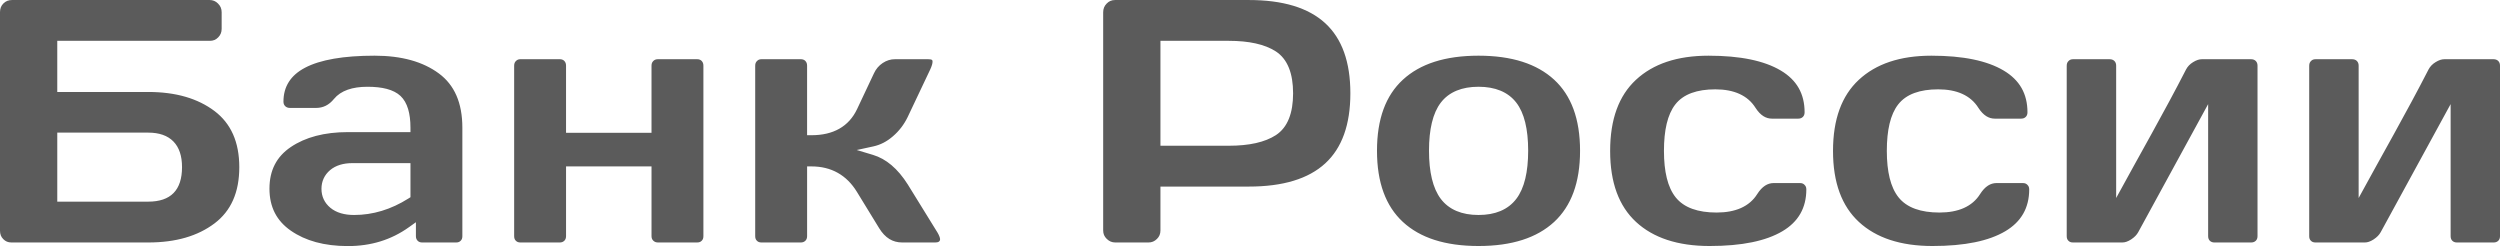 <?xml version="1.0" encoding="UTF-8"?> <!-- Creator: CorelDRAW --> <svg xmlns="http://www.w3.org/2000/svg" xmlns:xlink="http://www.w3.org/1999/xlink" xmlns:xodm="http://www.corel.com/coreldraw/odm/2003" xml:space="preserve" width="151.252mm" height="14.888mm" style="shape-rendering:geometricPrecision; text-rendering:geometricPrecision; image-rendering:optimizeQuality; fill-rule:evenodd; clip-rule:evenodd" viewBox="0 0 30543.9 3006.43"> <defs> <style type="text/css"> <![CDATA[ .fil0 {fill:#5B5B5B;fill-rule:nonzero} ]]> </style> </defs> <g id="Слой_x0020_1">  <path class="fil0" d="M-0 149.66l0 2668.89c0,21.39 3.33,40.63 10.04,57.61l0 0.22c6.4,16.26 16.36,31.16 29.85,44.65l0.2 0.42c13.53,13.79 28.39,24.11 44.57,30.84 16.11,6.7 34.39,10.08 54.79,10.08l1671.6 0c168.46,0 320.38,-19.67 455.6,-58.93 134.09,-38.89 252.61,-97.29 355.38,-174.98 100.28,-75.95 175.47,-170.58 225.57,-283.67 50.73,-114.46 76.07,-248.51 76.07,-402.14 0,-153.29 -25.34,-287.16 -76.07,-401.52 -50.1,-113.01 -125.26,-207.59 -225.47,-283.71 -102.87,-77.55 -221.39,-135.95 -355.48,-174.84 -135.22,-39.26 -287.14,-58.93 -455.6,-58.93l-1111.34 0 0 -624.86 1864.6 0c20.9,0 39.62,-3.49 56.06,-10.42 16.52,-6.97 31.85,-17.75 45.8,-32.27l0.42 -0.42c13.93,-14.2 24.37,-29.91 31.22,-46.95 6.87,-17.1 10.32,-36.29 10.32,-57.41l0 -201.66c0,-21.06 -3.57,-40.31 -10.68,-57.51 -7.01,-17 -17.99,-33.04 -32.86,-47.9l-0.2 -0.42c-14.64,-14.92 -30.57,-25.95 -47.68,-33.12 -17.25,-7.15 -36.15,-10.7 -56.79,-10.7l-2410.24 0c-22.8,0 -42.95,3.45 -60.46,10.38 -17.29,7.03 -33,17.53 -47.15,31.68l-0.22 0c-14.14,14.12 -24.62,29.85 -31.46,47.13 -6.93,17.51 -10.38,37.68 -10.38,60.46zm1811.04 2313.92l-1111.34 0 0 -843.32 1111.34 0c134.63,0 237.28,36.13 307.78,108.34 70.07,71.77 105.11,176.25 105.11,313.33 0,281.1 -137.62,421.65 -412.89,421.65zm1545.98 136.05c43.15,84.82 108.32,157.55 195.56,218.18 89.82,62.42 192.15,109.27 306.83,140.53 116.32,31.72 245.78,47.74 388.19,48.08 141.78,0.34 275.22,-18.8 400.25,-57.43 124.48,-38.45 240.87,-96.43 349.14,-173.85l84.33 -60.3 0 170.2c0,12.1 1.82,22.76 5.35,31.91 3.59,9.03 8.95,17.25 15.93,24.46 13.57,13.97 32.29,20.98 56.06,20.98l412.79 0c12.9,0 24.01,-1.82 33.2,-5.39 8.48,-3.27 16.28,-8.5 23.26,-15.49 6.99,-6.99 12.22,-14.78 15.49,-23.26 3.55,-9.21 5.39,-20.27 5.39,-33.2l0 -1324.57c0,-152 -24.21,-283.32 -72.52,-393.91 -47.6,-108.99 -119.02,-198.71 -214.08,-269.07 -97.34,-72.03 -210.99,-126.21 -340.84,-162.4 -131.28,-36.59 -279.63,-54.91 -445,-54.91 -380.25,0 -663.64,49.23 -850.11,147.42 -175.49,92.41 -263.21,230.35 -263.21,413.59 0,12.2 1.82,22.86 5.39,31.85 3.37,8.5 8.64,16.4 15.71,23.61 15.06,14.58 34.27,21.89 58.42,21.89l318.54 0c43.24,0 82.84,-8.93 118.66,-26.74 36.61,-18.09 69.97,-45.72 100.1,-82.76l0.22 -0.2c41.72,-50.79 98.04,-88.65 168.78,-113.49 67.31,-23.63 147.5,-35.46 240.55,-35.46 91.6,0 170.52,8.66 236.49,26.17 69.97,18.56 125.85,47.29 167.53,86.35l0.2 0.2c41.62,39.44 72.6,92.81 92.75,160.18 18.9,63.21 28.43,139.12 28.43,227.67l0 53.43 -762.12 0c-144.75,0 -275.59,15.45 -392.55,46.24 -115.75,30.49 -218.5,76.09 -308.2,136.71 -87.1,59.01 -152.14,130.55 -195.16,214.48 -43.15,84.15 -64.72,182.05 -64.72,293.6 0,111.31 21.65,209.57 64.94,294.69zm797.87 -586.17c44.89,-13.71 94.81,-20.58 149.7,-20.58l710.25 0 0 416.6 -25.04 15.79c-212.62,134.13 -433.99,201.23 -664.02,201.23 -59.47,0 -113.17,-7.15 -160.81,-21.2 -49.84,-14.7 -92.69,-36.96 -128.19,-66.38 -36.01,-29.87 -63.25,-64.32 -81.58,-103.27 -18.44,-39.14 -27.69,-82.01 -27.69,-128.52 0,-45.94 8.99,-88.27 26.76,-126.84 17.79,-38.59 44.27,-72.76 79.18,-102.38l0.2 -0.2c34.23,-28.59 74.68,-50.04 121.25,-64.26zm2126.78 -1210.63l0 2082.21c0,12.92 1.84,23.99 5.39,33.2 3.27,8.48 8.5,16.28 15.49,23.26 7.01,7.01 14.8,12.22 23.26,15.49 9.21,3.55 20.3,5.39 33.2,5.39l479.29 0c12.1,0 22.76,-1.82 31.91,-5.35 9.03,-3.59 17.23,-8.93 24.46,-15.93 13.97,-13.57 20.98,-32.27 20.98,-56.06l0 -851.97 1044.21 0 0 851.97c0,11.91 1.84,22.52 5.55,31.64 3.53,8.72 8.95,16.68 16.16,23.69l0.4 0.4c14.4,14.38 33.4,21.61 57.43,21.61l477.06 0c12.96,0 24.13,-1.86 33.42,-5.47 8.36,-3.25 16.09,-8.44 23.06,-15.41 6.97,-6.97 12.2,-14.78 15.47,-23.26 3.57,-9.19 5.39,-20.3 5.39,-33.2l0 -2082.21c0,-13.15 -1.86,-24.37 -5.47,-33.78 -3.76,-9.29 -9.21,-17.73 -16.42,-25.38 -13.51,-13.55 -32.03,-20.36 -55.45,-20.36l-477.06 0c-12.78,0 -23.89,1.88 -33.3,5.55 -8.84,3.47 -16.86,8.8 -24.01,15.95 -7.69,7.9 -13.33,16.14 -16.78,24.86 -3.63,9.19 -5.45,20.23 -5.45,33.16l0 819.84 -1044.21 0 0 -819.84c0,-13.15 -1.86,-24.37 -5.47,-33.78 -3.47,-9.03 -9.01,-17.51 -16.44,-25.38 -13.51,-13.55 -32.01,-20.36 -55.43,-20.36l-479.29 0c-11.95,0 -22.38,1.8 -31.22,5.35 -8.4,3.37 -16.34,8.82 -23.77,16.26l-0.22 0c-7.57,7.55 -13.15,15.81 -16.68,24.76 -3.63,9.19 -5.45,20.23 -5.45,33.16zm5145.51 2159.55c38.89,0 58.34,-13.61 58.34,-40.81 -0.71,-8.93 -3.25,-19.27 -7.45,-30.86 -5.33,-14.7 -13.17,-30.84 -23.3,-48.14l-363.41 -588.15c-61.39,-97.21 -128.05,-176.31 -199.94,-237.02 -70.21,-59.29 -145.64,-101.11 -226.15,-125.26l-198.06 -59.41 202.04 -43.9c43.01,-9.33 84.21,-24.01 123.51,-44.14 39.82,-20.4 78.49,-46.73 115.93,-79.12l0.2 -0.2c38.03,-32.59 71.85,-68.28 101.6,-107.01 29.95,-38.99 55.82,-80.94 77.81,-125.81l276.07 -582.34c9.94,-20.98 17.51,-40.51 22.62,-58.36 4.3,-15.04 6.5,-27.99 6.5,-38.69 0,-10.42 -2.02,-17.23 -5.98,-20.3 -8.2,-6.34 -24.23,-9.55 -47.98,-9.55l-404.02 0c-27.14,0 -53.03,3.74 -77.61,11.29 -25.04,7.67 -49.52,19.43 -73.43,35.26 -23.43,15.67 -43.98,33.95 -61.71,54.69 -17.77,20.94 -32.77,44.53 -44.95,70.76l-206.24 437.32c-50.46,106.6 -123,186.65 -217.63,240.21 -93.18,52.77 -206.42,79.06 -339.81,79.06l-53.43 0 0 -849.06c0,-13.15 -1.86,-24.37 -5.47,-33.78 -3.47,-9.03 -9.01,-17.51 -16.44,-25.38 -13.51,-13.55 -32.03,-20.36 -55.43,-20.36l-479.29 0c-11.93,0 -22.38,1.8 -31.22,5.35 -8.4,3.37 -16.34,8.82 -23.77,16.26 -7.79,7.79 -13.45,16.05 -16.9,24.76 -3.63,9.19 -5.45,20.23 -5.45,33.16l0 2082.21c0,12.92 1.84,23.99 5.39,33.2 3.27,8.48 8.5,16.28 15.49,23.26 6.99,6.99 14.78,12.22 23.26,15.49 9.21,3.55 20.27,5.39 33.2,5.39l479.29 0c12.08,0 22.76,-1.82 31.91,-5.35 9.03,-3.57 17.23,-8.93 24.46,-15.93 13.97,-13.57 20.98,-32.27 20.98,-56.06l0 -851.97 53.43 0c120.6,0 227.41,26.05 320.42,78.11 92.95,52.02 171.04,129.46 234.29,232.27l271.79 443.68c36.43,59.53 78.25,103.9 125.47,132.86 46,28.23 98.32,42.39 157.07,42.39l404.02 0zm2050.89 -2812.71l0 2665.23c0,21.02 3.53,39.98 10.62,56.77 7.07,16.72 17.99,32.31 32.8,46.57l0.42 0.42c15.17,14.86 31.4,25.93 48.73,33.1 17.1,7.07 36.13,10.62 57.11,10.62l402.55 0c20.82,0 39.78,-3.55 56.81,-10.62 17.33,-7.19 33.38,-18.19 48.1,-32.9l0.2 -0.2c14.42,-14.16 25.04,-29.67 31.93,-46.39 7.01,-16.98 10.44,-36.17 10.44,-57.37l0 -535.63 1079.19 0c417.61,0 729.27,-94.65 934.78,-283.97 204.24,-188.19 306.4,-473.39 306.4,-855.66 0,-382.29 -102.18,-667.51 -306.4,-855.66 -205.51,-189.32 -517.17,-283.97 -934.78,-283.97l-1633.6 0c-20.88,0 -39.6,3.49 -56.14,10.5 -16.62,7.03 -32.11,17.99 -46.47,32.9l-0.42 0.42c-14.22,14.48 -24.8,30.45 -31.75,47.7 -7.03,17.45 -10.52,36.89 -10.52,58.14zm1534.89 1630.81l-835.19 0 0 -1281.68 835.19 0c123.06,0 232.29,10.54 327.63,31.58 97.27,21.49 179.69,54.08 247.13,97.72 71.53,46.69 124.94,114.24 160.2,202.59 33.66,84.41 50.53,187.4 50.53,308.95 0,121.89 -16.86,224.9 -50.53,309.21 -35.2,88.27 -88.59,155.58 -160.2,202.3 -133.22,86.21 -324.86,129.32 -574.76,129.32zm1890.57 570.2c52.73,143.56 131.54,263.8 236.41,360.79 105.53,97.34 234.53,170.66 387.08,219.63 154.3,49.56 333.3,74.39 536.92,74.39 203.23,0 382.05,-24.84 536.37,-74.39 152.55,-48.97 281.75,-122.3 387.52,-219.73 104.67,-97.13 183.5,-217.35 236.23,-360.69 53.47,-145.38 80.31,-314.99 80.31,-508.93 0,-193.94 -26.86,-363.57 -80.31,-508.75 -52.75,-143.18 -131.56,-263.01 -236.23,-359.41 -105.78,-97.11 -235.06,-170.26 -387.73,-219.17 -154.24,-49.41 -333,-74.23 -536.17,-74.23 -203.54,0 -382.46,24.82 -536.74,74.23 -152.63,48.91 -281.73,122.05 -387.16,219.17 -105.03,96.43 -183.89,216.28 -236.51,359.41 -53.37,145.18 -80.05,314.79 -80.05,508.75 0,193.96 26.68,363.59 80.05,508.93zm590.39 -851.3c23.99,-99.96 60.4,-181.73 109.01,-245.24 49.98,-65.29 114.38,-114.22 193.08,-146.77 76.5,-31.64 165.83,-47.48 267.93,-47.48 101.8,0 191.18,15.85 267.87,47.54 78.68,32.47 143.36,81.34 193.64,146.51 96.63,125.14 144.97,320.86 144.97,587.06 0,130.35 -11.71,244.29 -35.12,341.62 -24.09,100.16 -60.66,182.47 -109.65,246.73 -50.38,66.12 -115.11,115.83 -193.76,148.85 -76.52,32.13 -165.93,48.3 -267.95,48.3 -102,0 -191.4,-16.22 -268.02,-48.45 -78.84,-33.16 -143.3,-82.88 -193.22,-148.91 -48.53,-64.18 -84.88,-146.53 -108.85,-246.81 -23.26,-97.34 -34.96,-211.19 -34.96,-341.34 0,-130.68 11.71,-244.59 35.02,-341.62zm2875.76 1431.68c150.3,49.58 322.8,74.44 517.27,74.44 196.81,0 369.75,-15.31 518.64,-45.88 146.89,-30.17 270.9,-75.24 371.85,-135.12 194.33,-115.23 291.52,-285.52 291.52,-510.79 0,-11.95 -1.8,-22.38 -5.35,-31.22 -3.37,-8.4 -8.82,-16.36 -16.26,-23.79l-0.4 -0.63c-7.19,-7.39 -15.11,-12.82 -23.73,-16.26 -9.13,-3.63 -20.17,-5.45 -33.06,-5.45l-319.29 0c-38.17,0 -73.34,10.48 -105.53,31.26 -34.39,22.21 -66.24,56.28 -95.48,101.96 -47.64,76.43 -114.16,133.7 -199.46,171.75 -82.51,36.79 -181.85,55.21 -297.98,55.21 -114.48,0 -212.99,-14.96 -295.4,-44.67 -85.93,-30.94 -154.02,-77.93 -204.22,-140.69 -48.79,-61.01 -85.08,-139.94 -108.81,-236.43 -23.04,-93.76 -34.59,-204.42 -34.59,-331.55 0,-127.63 11.11,-238.09 33.26,-331.2 22.96,-96.51 58.02,-175.14 105.13,-235.64 48.81,-62.82 115.19,-109.75 199.13,-140.61 80.53,-29.6 177.3,-44.43 290.17,-44.43 114.2,0 212.16,18.42 293.66,55.25 84.21,38.03 150.28,95.28 198.02,171.65 29.26,45.09 61.01,78.64 95.17,100.38 32.03,20.42 67.29,30.72 105.74,30.72l319.27 0c12.8,0 23.99,-1.84 33.38,-5.45 8.93,-3.43 17.14,-8.74 24.46,-15.83 13.97,-13.57 20.98,-32.27 20.98,-56.06 0,-113.47 -24.15,-212.5 -72.38,-296.99 -48.22,-84.47 -121.31,-155.8 -219.15,-213.81 -101.01,-59.9 -224.32,-104.97 -369.83,-135.1 -147.54,-30.57 -318.46,-45.88 -512.63,-45.88 -191.56,0 -361.33,24.92 -509.25,74.54 -146.71,49.21 -272.68,122.9 -377.91,220.84 -104.44,97.19 -182.8,217.41 -235.06,360.48 -53.01,145.13 -79.5,314.44 -79.5,507.88 0,193.24 26.68,362.3 80.05,507.3 52.73,143.22 131.56,263.31 236.51,360.34 105.11,97.15 232.23,170.38 381.04,219.49zm2722.95 0c150.3,49.58 322.8,74.44 517.27,74.44 196.81,0 369.75,-15.31 518.64,-45.88 146.89,-30.17 270.9,-75.24 371.85,-135.12 194.33,-115.23 291.52,-285.52 291.52,-510.79 0,-11.95 -1.8,-22.38 -5.35,-31.22 -3.37,-8.4 -8.82,-16.36 -16.26,-23.79l-0.4 -0.63c-7.19,-7.39 -15.11,-12.82 -23.73,-16.26 -9.13,-3.63 -20.17,-5.45 -33.06,-5.45l-319.29 0c-38.17,0 -73.34,10.48 -105.53,31.26 -34.39,22.21 -66.24,56.28 -95.48,101.96 -47.64,76.43 -114.16,133.7 -199.46,171.75 -82.51,36.79 -181.85,55.21 -297.98,55.21 -114.48,0 -212.99,-14.96 -295.4,-44.67 -85.93,-30.94 -154.02,-77.93 -204.22,-140.69 -48.79,-61.01 -85.08,-139.94 -108.81,-236.43 -23.04,-93.76 -34.59,-204.42 -34.59,-331.55 0,-127.63 11.11,-238.09 33.26,-331.2 22.96,-96.51 58.02,-175.14 105.13,-235.64 48.81,-62.82 115.19,-109.75 199.13,-140.61 80.53,-29.6 177.3,-44.43 290.17,-44.43 114.2,0 212.16,18.42 293.66,55.25 84.21,38.03 150.28,95.28 198.02,171.65 29.26,45.09 61.01,78.64 95.17,100.38 32.03,20.42 67.29,30.72 105.74,30.72l319.27 0c12.8,0 23.99,-1.84 33.38,-5.45 8.93,-3.43 17.14,-8.74 24.46,-15.83 13.97,-13.57 20.98,-32.27 20.98,-56.06 0,-113.47 -24.15,-212.5 -72.38,-296.99 -48.22,-84.47 -121.31,-155.8 -219.15,-213.81 -101.01,-59.9 -224.32,-104.97 -369.83,-135.1 -147.54,-30.57 -318.46,-45.88 -512.63,-45.88 -191.56,0 -361.33,24.92 -509.25,74.54 -146.71,49.21 -272.68,122.9 -377.91,220.84 -104.44,97.19 -182.8,217.41 -235.06,360.48 -53.01,145.13 -79.5,314.44 -79.5,507.88 0,193.24 26.68,362.3 80.05,507.3 52.73,143.22 131.56,263.31 236.51,360.34 105.11,97.15 232.23,170.38 381.04,219.49zm2157.57 -2128.23l0 2082.21c0,12.92 1.84,23.99 5.39,33.2 3.27,8.48 8.5,16.28 15.49,23.26 6.99,6.99 14.78,12.22 23.26,15.49 9.21,3.55 20.27,5.39 33.2,5.39l601.3 0c16.76,0 33.66,-2.87 50.67,-8.58 18.26,-6.14 37.44,-15.71 57.49,-28.64 20.25,-13.37 37.76,-27.52 52.28,-42.49 14.1,-14.54 25.69,-30.05 34.63,-46.49l854.15 -1564.29 0 1613.14c0,12.3 1.8,23.24 5.41,32.69 3.27,8.58 8.16,16.34 14.64,23.14 14.48,14.28 33.34,21.51 56.56,21.51l447.86 0c12.66,0 23.77,-1.84 33.16,-5.45 9.13,-3.43 17.35,-8.74 24.66,-15.83 13.97,-13.57 20.98,-32.27 20.98,-56.06l0 -2082.21c0,-12.8 -1.88,-23.93 -5.55,-33.38 -3.51,-8.99 -8.84,-17.21 -15.95,-24.64 -14.48,-14.28 -33.89,-21.51 -57.29,-21.51l-599.82 0c-16.78,0 -33.89,2.79 -51.13,8.3 -18.4,5.9 -37.58,15.06 -57.31,27.38 -19.89,12.12 -36.83,25.73 -51.21,40.85 -14.1,14.82 -25.71,31.12 -35,48.83 -268.68,524.56 -571.15,1050.33 -853.87,1570.29l0 -1616.13c0,-12.8 -1.88,-23.93 -5.55,-33.38 -3.51,-8.99 -8.84,-17.21 -15.95,-24.64 -14.48,-14.28 -33.97,-21.51 -58.02,-21.51l-447.14 0c-11.93,0 -22.38,1.8 -31.22,5.35 -8.4,3.37 -16.34,8.82 -23.77,16.26 -7.79,7.79 -13.45,16.05 -16.9,24.76 -3.63,9.19 -5.45,20.23 -5.45,33.16zm2962.57 0l0 2082.21c0,12.92 1.84,23.99 5.39,33.2 3.27,8.48 8.5,16.28 15.49,23.26 6.99,6.99 14.78,12.22 23.26,15.49 9.21,3.55 20.27,5.39 33.2,5.39l601.3 0c16.76,0 33.66,-2.87 50.67,-8.58 18.26,-6.14 37.44,-15.71 57.49,-28.64 20.25,-13.37 37.76,-27.52 52.28,-42.49 14.1,-14.54 25.69,-30.05 34.63,-46.49l854.15 -1564.29 0 1613.14c0,12.3 1.8,23.24 5.41,32.69 3.27,8.58 8.16,16.34 14.64,23.14 14.48,14.28 33.34,21.51 56.56,21.51l447.86 0c12.66,0 23.77,-1.84 33.16,-5.45 9.13,-3.43 17.35,-8.74 24.66,-15.83 13.97,-13.57 20.98,-32.27 20.98,-56.06l0 -2082.21c0,-12.8 -1.88,-23.93 -5.55,-33.38 -3.51,-8.99 -8.84,-17.21 -15.95,-24.64 -14.48,-14.28 -33.89,-21.51 -57.29,-21.51l-599.82 0c-16.78,0 -33.89,2.79 -51.13,8.3 -18.4,5.9 -37.58,15.06 -57.31,27.38 -19.89,12.12 -36.83,25.73 -51.21,40.85 -14.1,14.82 -25.71,31.12 -35,48.83 -268.68,524.56 -571.15,1050.33 -853.87,1570.29l0 -1616.13c0,-12.8 -1.88,-23.93 -5.55,-33.38 -3.51,-8.99 -8.84,-17.21 -15.95,-24.64 -14.48,-14.28 -33.97,-21.51 -58.02,-21.51l-447.14 0c-11.93,0 -22.38,1.8 -31.22,5.35 -8.4,3.37 -16.34,8.82 -23.77,16.26 -7.79,7.79 -13.45,16.05 -16.9,24.76 -3.63,9.19 -5.45,20.23 -5.45,33.16z"></path> </g> </svg> 